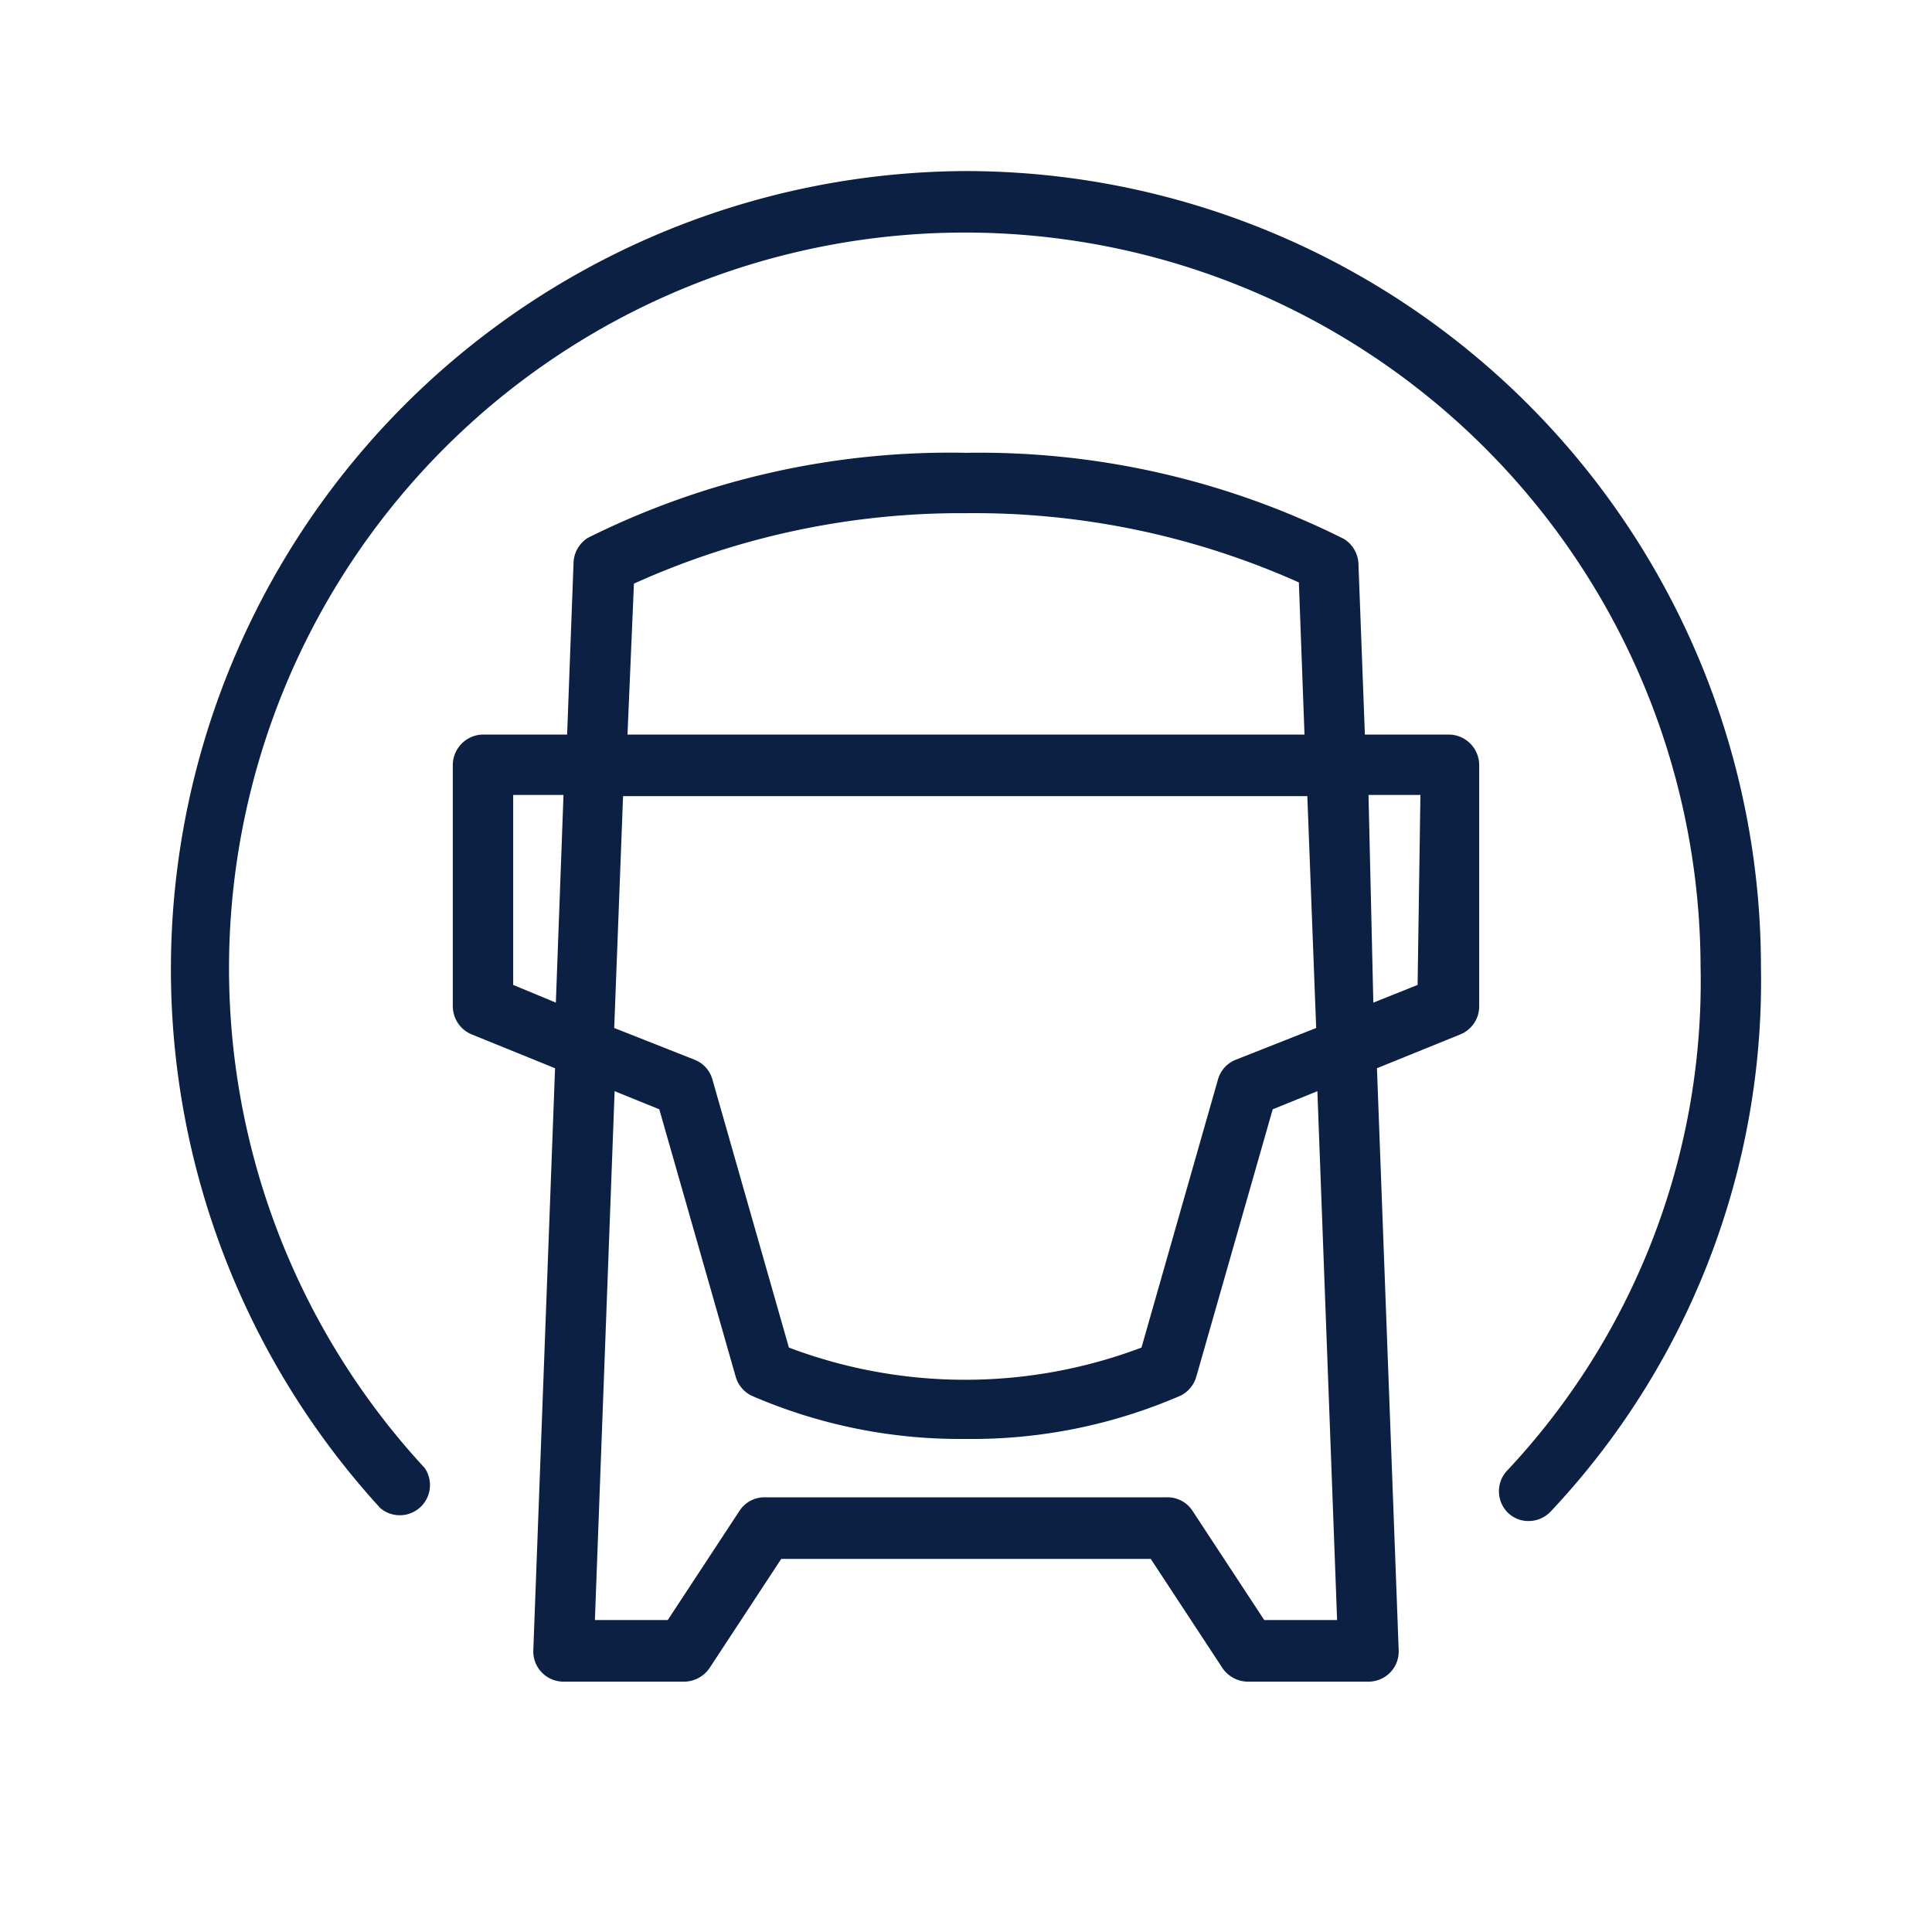 <svg id="Icons_Outlined_Blue_1.5px" data-name="Icons Outlined Blue 1.5px" xmlns="http://www.w3.org/2000/svg" viewBox="0 0 48 48"><defs><style>.cls-1{fill:#0b2043;}</style></defs><path class="cls-1" d="M24,4.25A19.83,19.83,0,0,0,9.45,37.47a.75.75,0,0,0,1.1-1A18.28,18.28,0,1,1,42.25,24a17.75,17.75,0,0,1-4.79,12.52.75.75,0,0,0,0,1.06.73.73,0,0,0,.52.21.76.76,0,0,0,.54-.23A19.23,19.23,0,0,0,43.75,24,19.77,19.77,0,0,0,24,4.25Z"/><path class="cls-1" d="M36.75,25V19a.76.76,0,0,0-.75-.75H33.91L33.75,14a.76.76,0,0,0-.36-.61A20.21,20.21,0,0,0,24,11.25a20.16,20.16,0,0,0-9.39,2.11.76.76,0,0,0-.36.61l-.16,4.28H12a.76.76,0,0,0-.75.75v6a.76.76,0,0,0,.47.7l2.07.84L13.25,41a.75.75,0,0,0,.75.78h3a.77.77,0,0,0,.63-.34l1.78-2.71h9.18l1.78,2.71a.77.77,0,0,0,.63.34h3a.75.75,0,0,0,.75-.78l-.54-14.46,2.07-.84A.75.75,0,0,0,36.75,25Zm-21-10.5A19.72,19.72,0,0,1,24,12.75a19.76,19.76,0,0,1,8.27,1.72l.14,3.78H15.59Zm16.73,5.28.22,5.76-2,.79a.74.74,0,0,0-.44.49l-1.9,6.66a12.39,12.39,0,0,1-8.76,0l-1.9-6.66a.74.74,0,0,0-.44-.49l-2-.79.22-5.76ZM12.75,24.47V19.75H14l-.19,5.16ZM33.22,40.25H31.41l-1.78-2.71A.74.74,0,0,0,29,37.2H19a.74.74,0,0,0-.63.34l-1.78,2.71H14.78l.49-13.14,1.11.45,1.9,6.65a.76.76,0,0,0,.38.46A13,13,0,0,0,24,35.75a13,13,0,0,0,5.34-1.08.76.76,0,0,0,.38-.46l1.9-6.65,1.11-.45Zm2-15.78-1.1.44L34,19.75h1.29Z"/></svg>